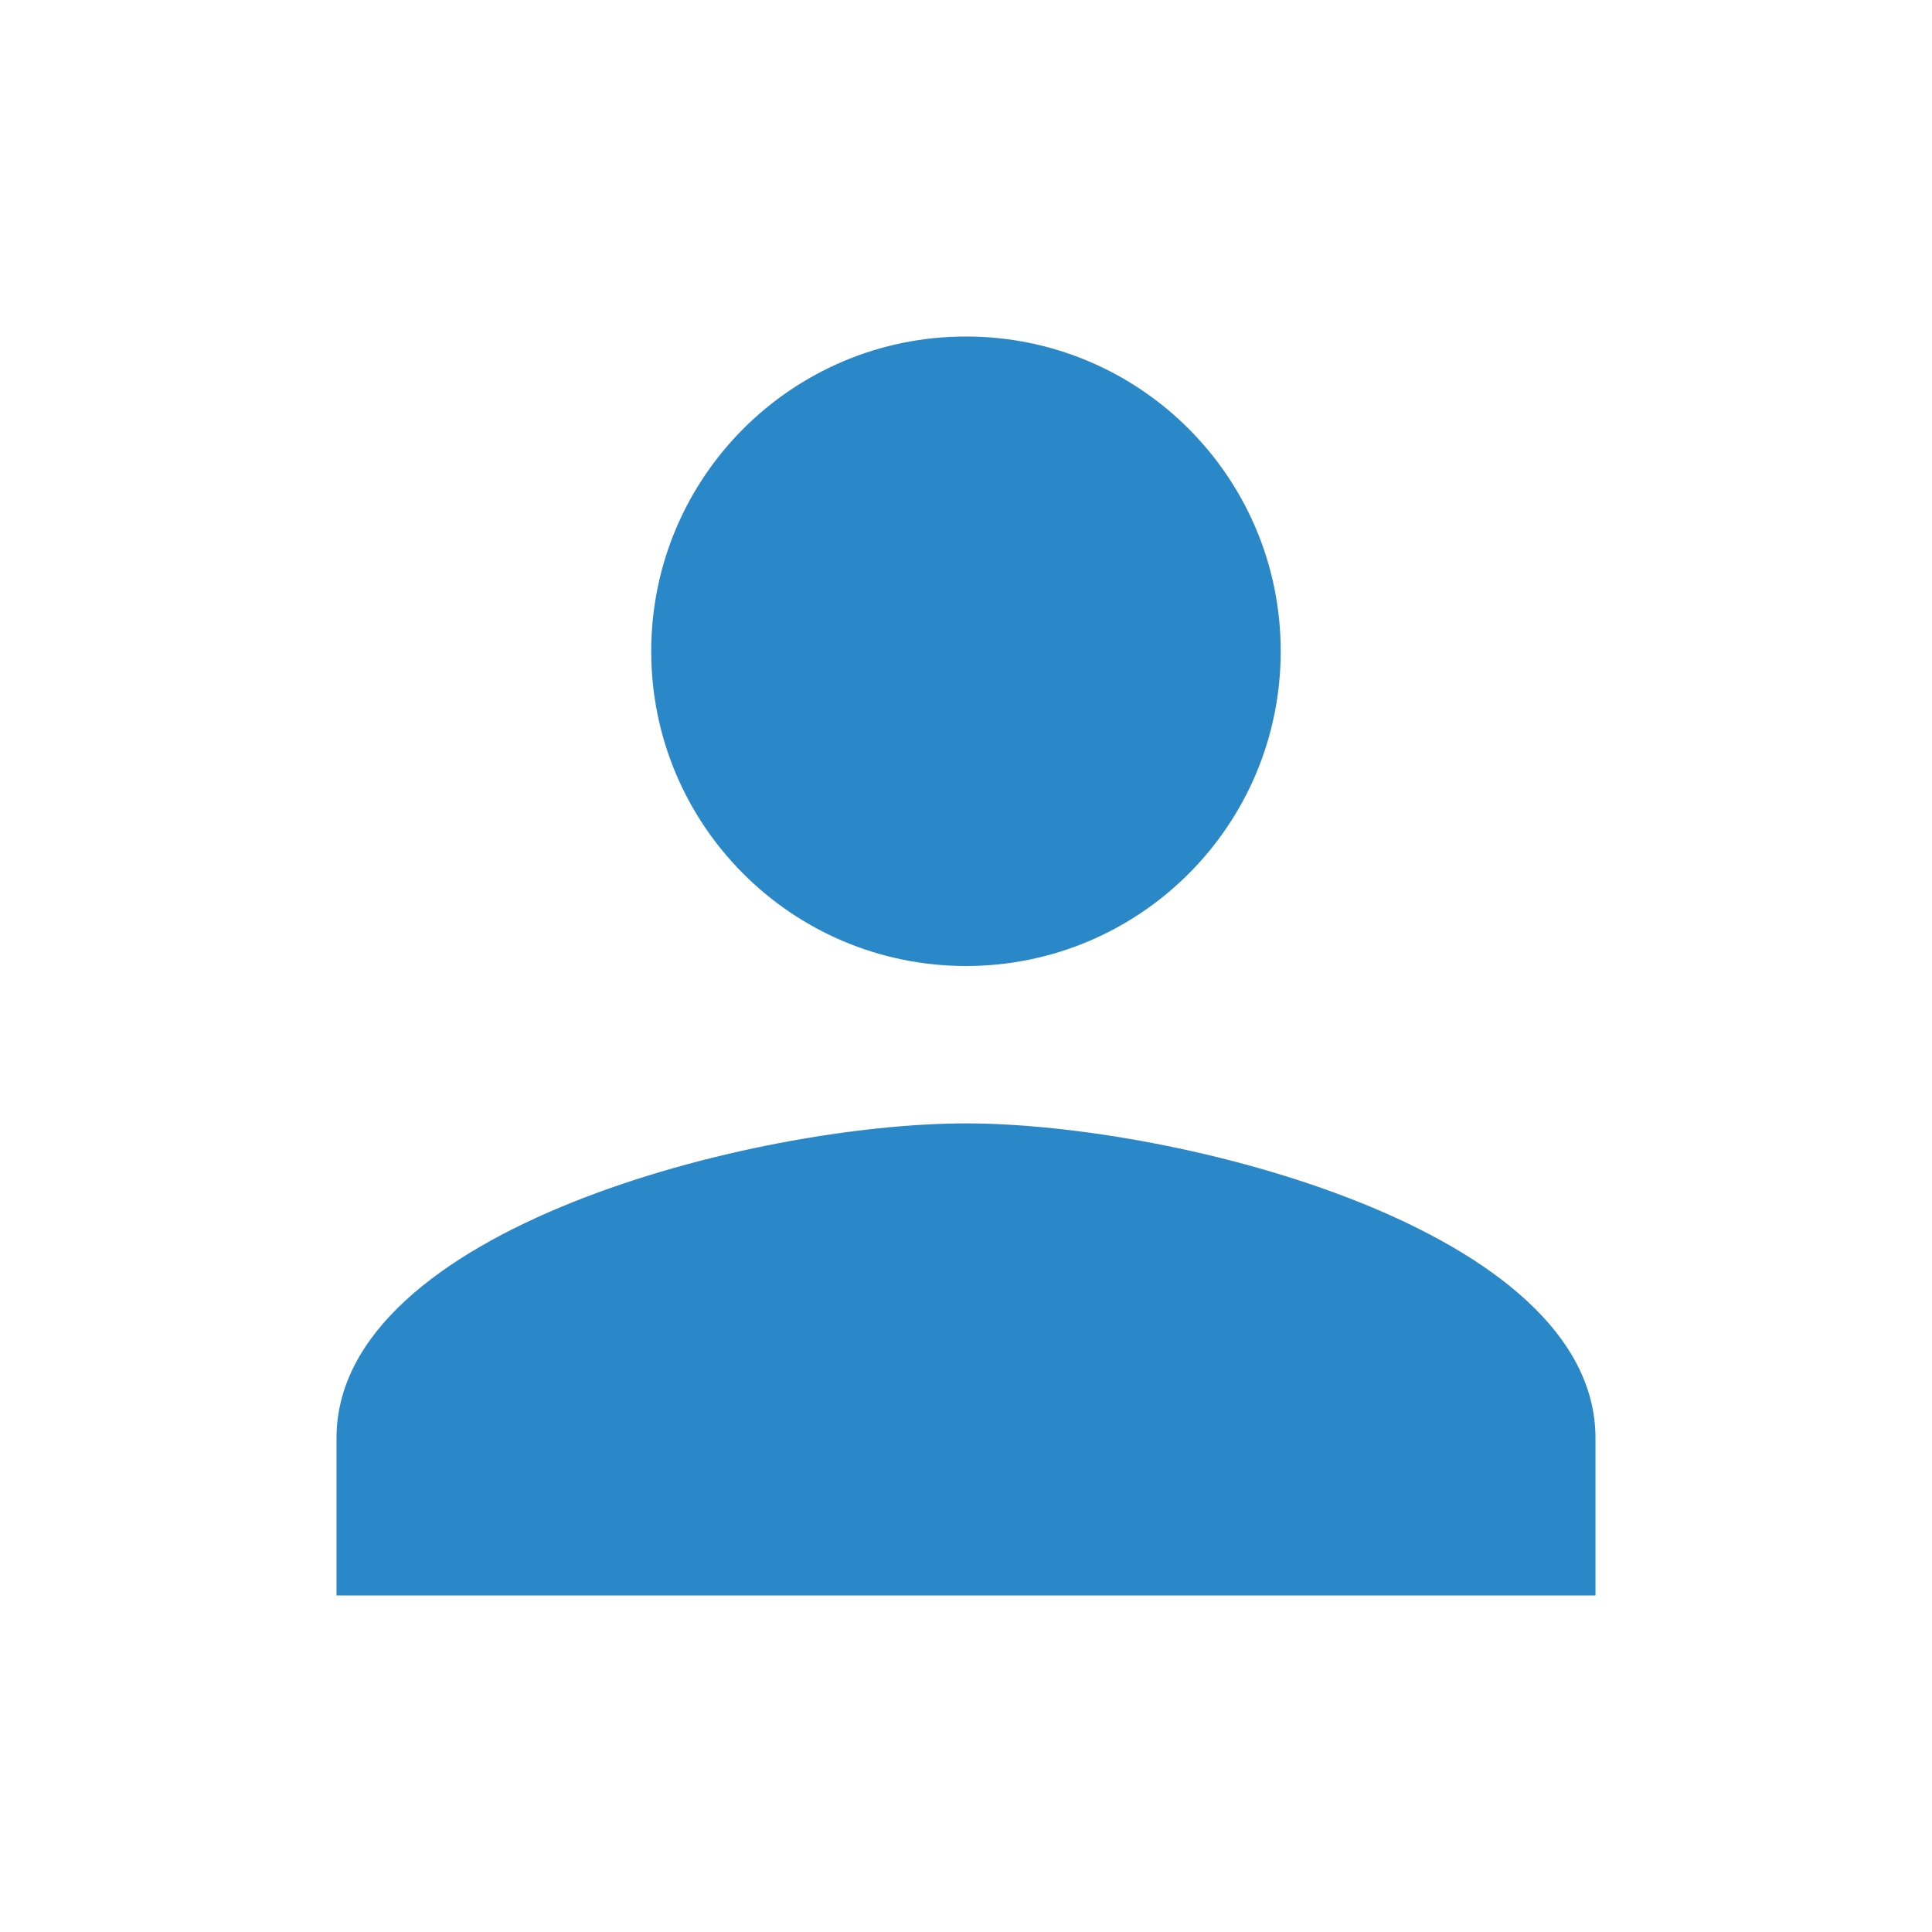 <svg width="28" height="28" viewBox="0 0 28 28" fill="none" xmlns="http://www.w3.org/2000/svg">
<g clip-path="url(#clip0_148_210)">
<path d="M14 14C16.52 14 18.561 11.959 18.561 9.439C18.561 6.918 16.52 4.877 14 4.877C11.48 4.877 9.438 6.918 9.438 9.439C9.438 11.959 11.48 14 14 14ZM14 16.281C10.955 16.281 4.877 17.809 4.877 20.842V23.123H23.123V20.842C23.123 17.809 17.044 16.281 14 16.281Z" fill="#2A88C9"/>
</g>
<defs>
<clipPath id="clip0_148_210">
<rect width="27.368" height="27.368" fill="white" transform="translate(0.316 0.316)"/>
</clipPath>
</defs>
</svg>
